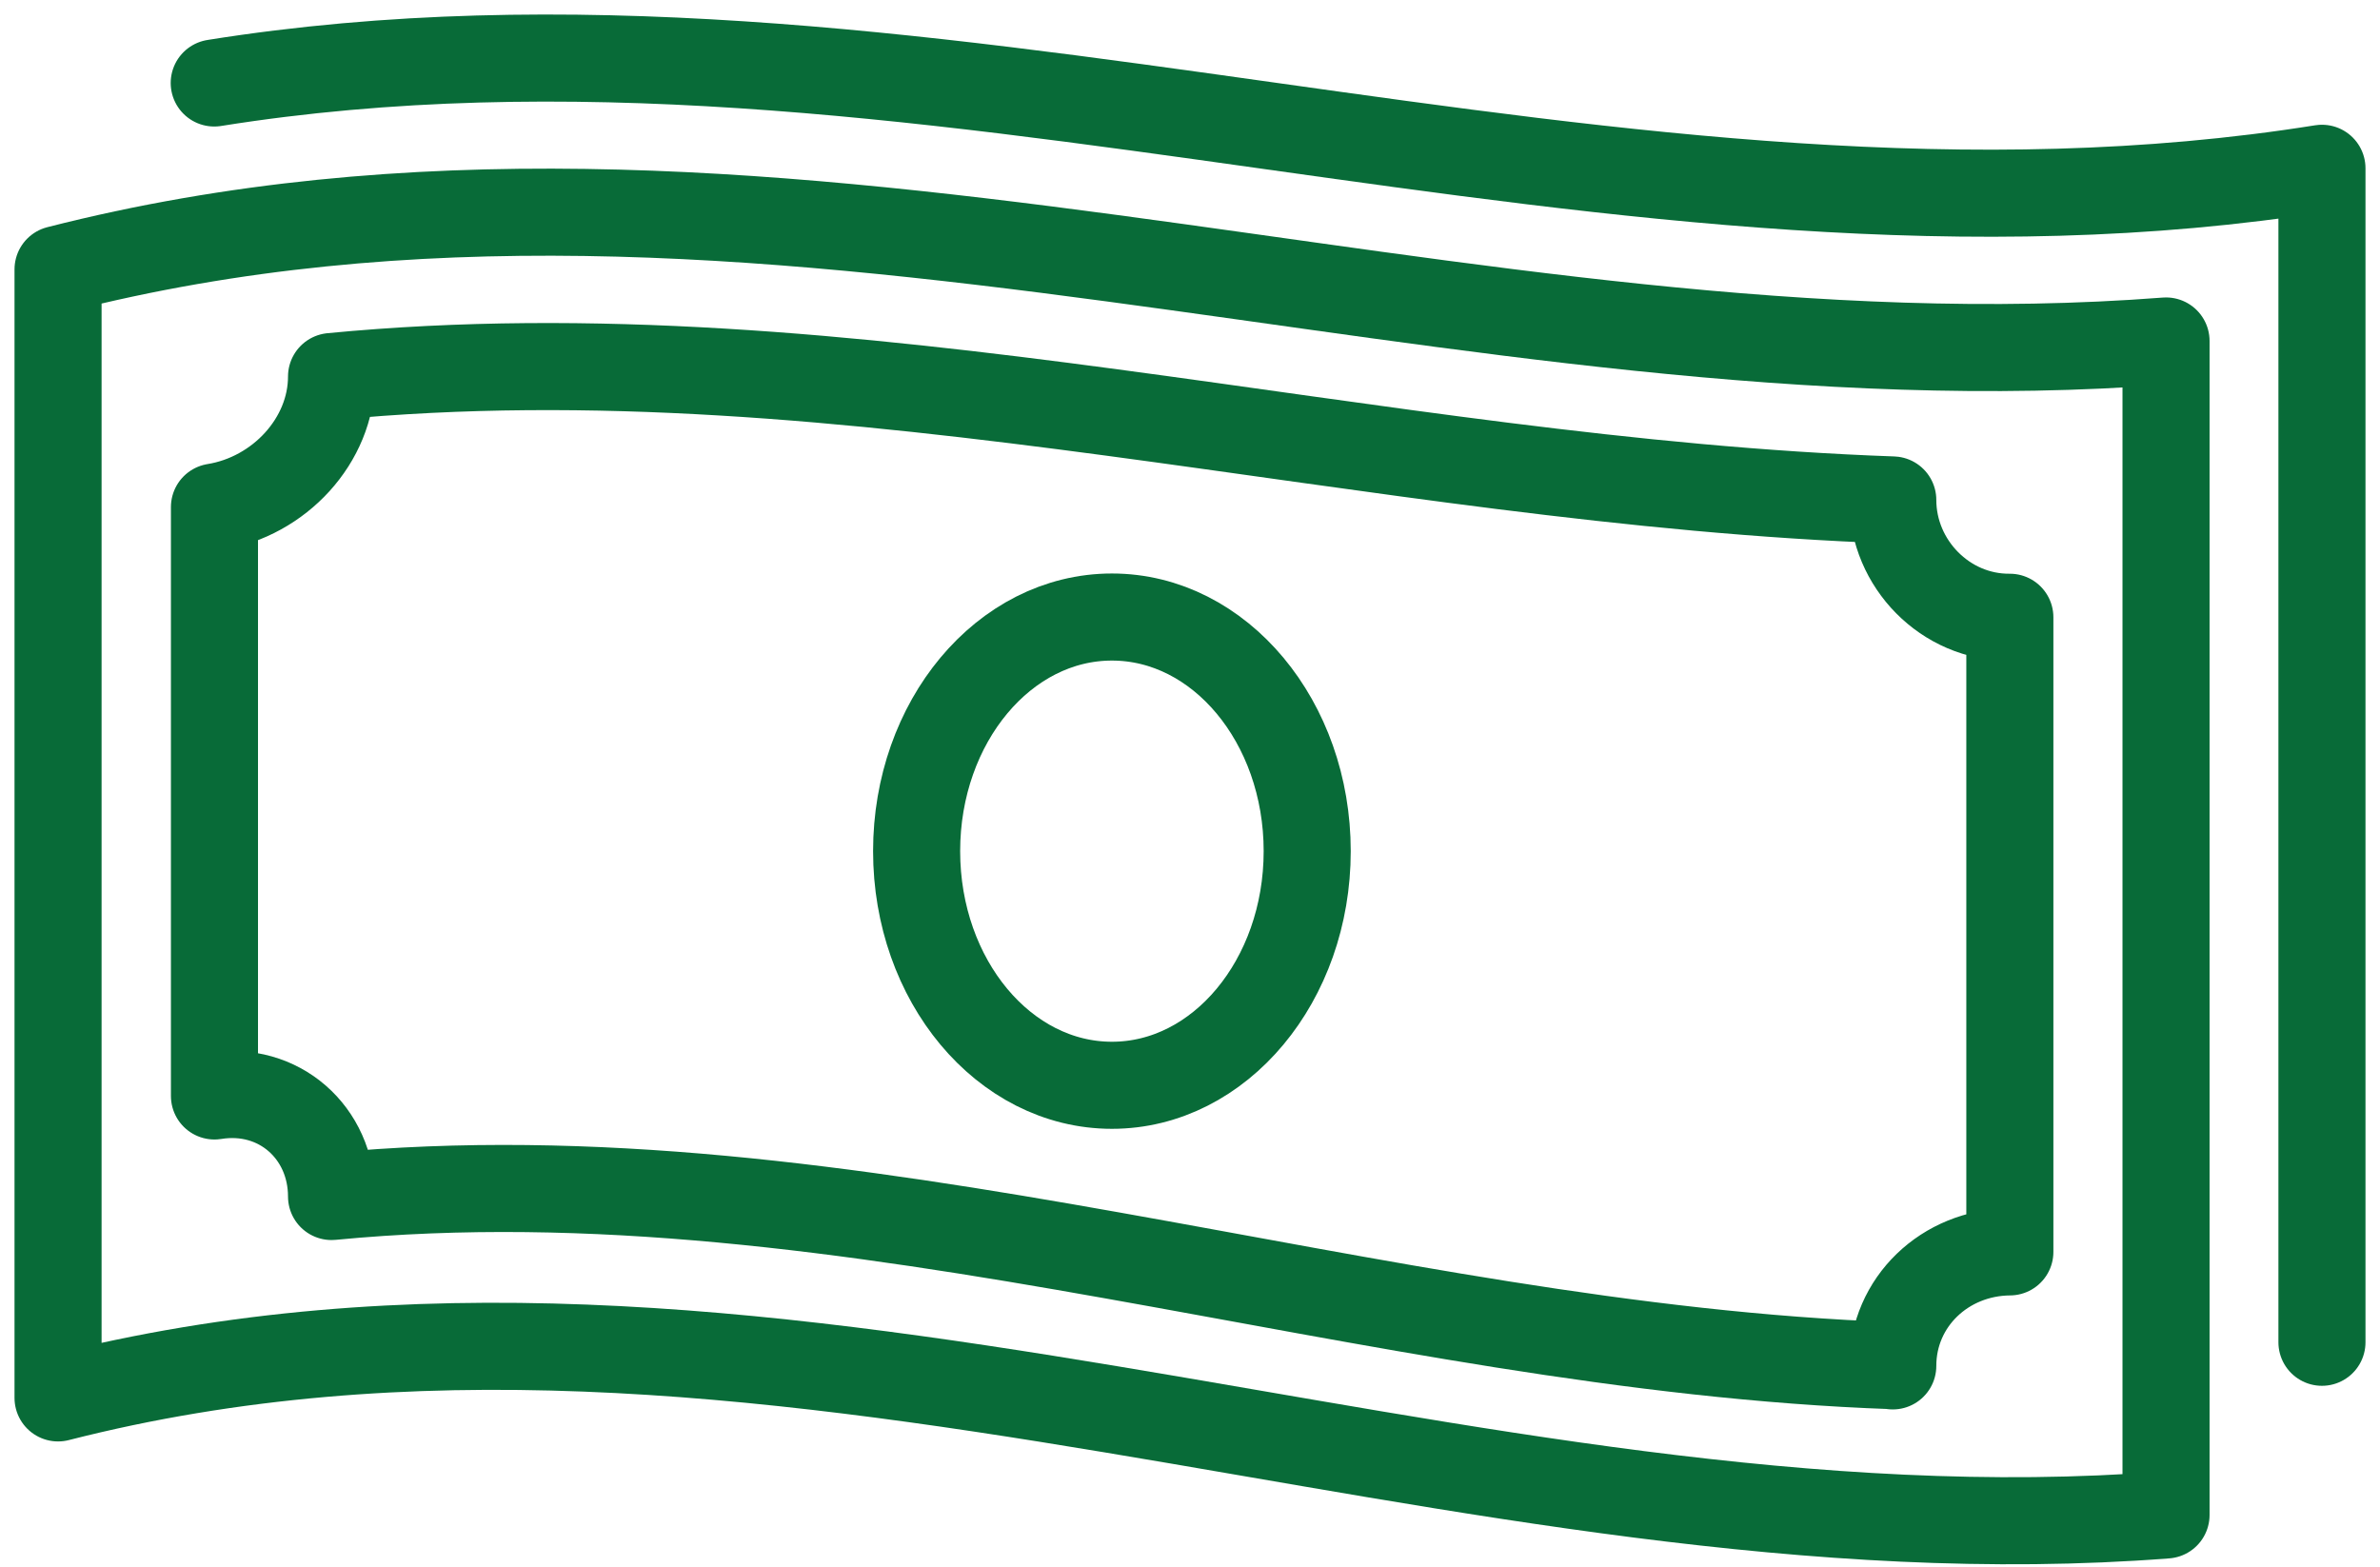 <svg xmlns="http://www.w3.org/2000/svg" fill="none" viewBox="0 0 82 54" height="54" width="82">
<path stroke-linejoin="round" stroke-linecap="round" stroke-width="3" stroke="#086B38" d="M38.31 37.392C42.026 37.392 45.038 33.781 45.038 29.325C45.038 24.87 42.026 21.259 38.31 21.259C34.594 21.259 31.581 24.87 31.581 29.325C31.581 33.781 34.594 37.392 38.31 37.392Z"></path>
<path stroke-linejoin="round" stroke-linecap="round" stroke-width="3" stroke="#086B38" d="M7.381 2.859C31.59 -1.008 55.8 9.666 80 5.798V46.246"></path>
<path stroke-linejoin="round" stroke-linecap="round" stroke-width="3" stroke="#086B38" d="M74.628 52.196C50.419 54.068 26.209 41.977 2 48.163V9.281C26.209 3.095 50.419 13.62 74.628 11.748V52.196Z"></path>
<path stroke-linejoin="round" stroke-linecap="round" stroke-width="3" stroke="#086B38" d="M65.213 47.051C47.278 46.422 29.35 39.492 11.423 41.224C11.423 39.028 9.612 37.401 7.389 37.76V17.47C9.62 17.111 11.423 15.178 11.423 12.973C29.35 11.241 47.286 16.595 65.213 17.225C65.213 19.421 67.025 21.285 69.247 21.267V43.132C67.016 43.149 65.213 44.855 65.213 47.06V47.051Z"></path>
</svg>
